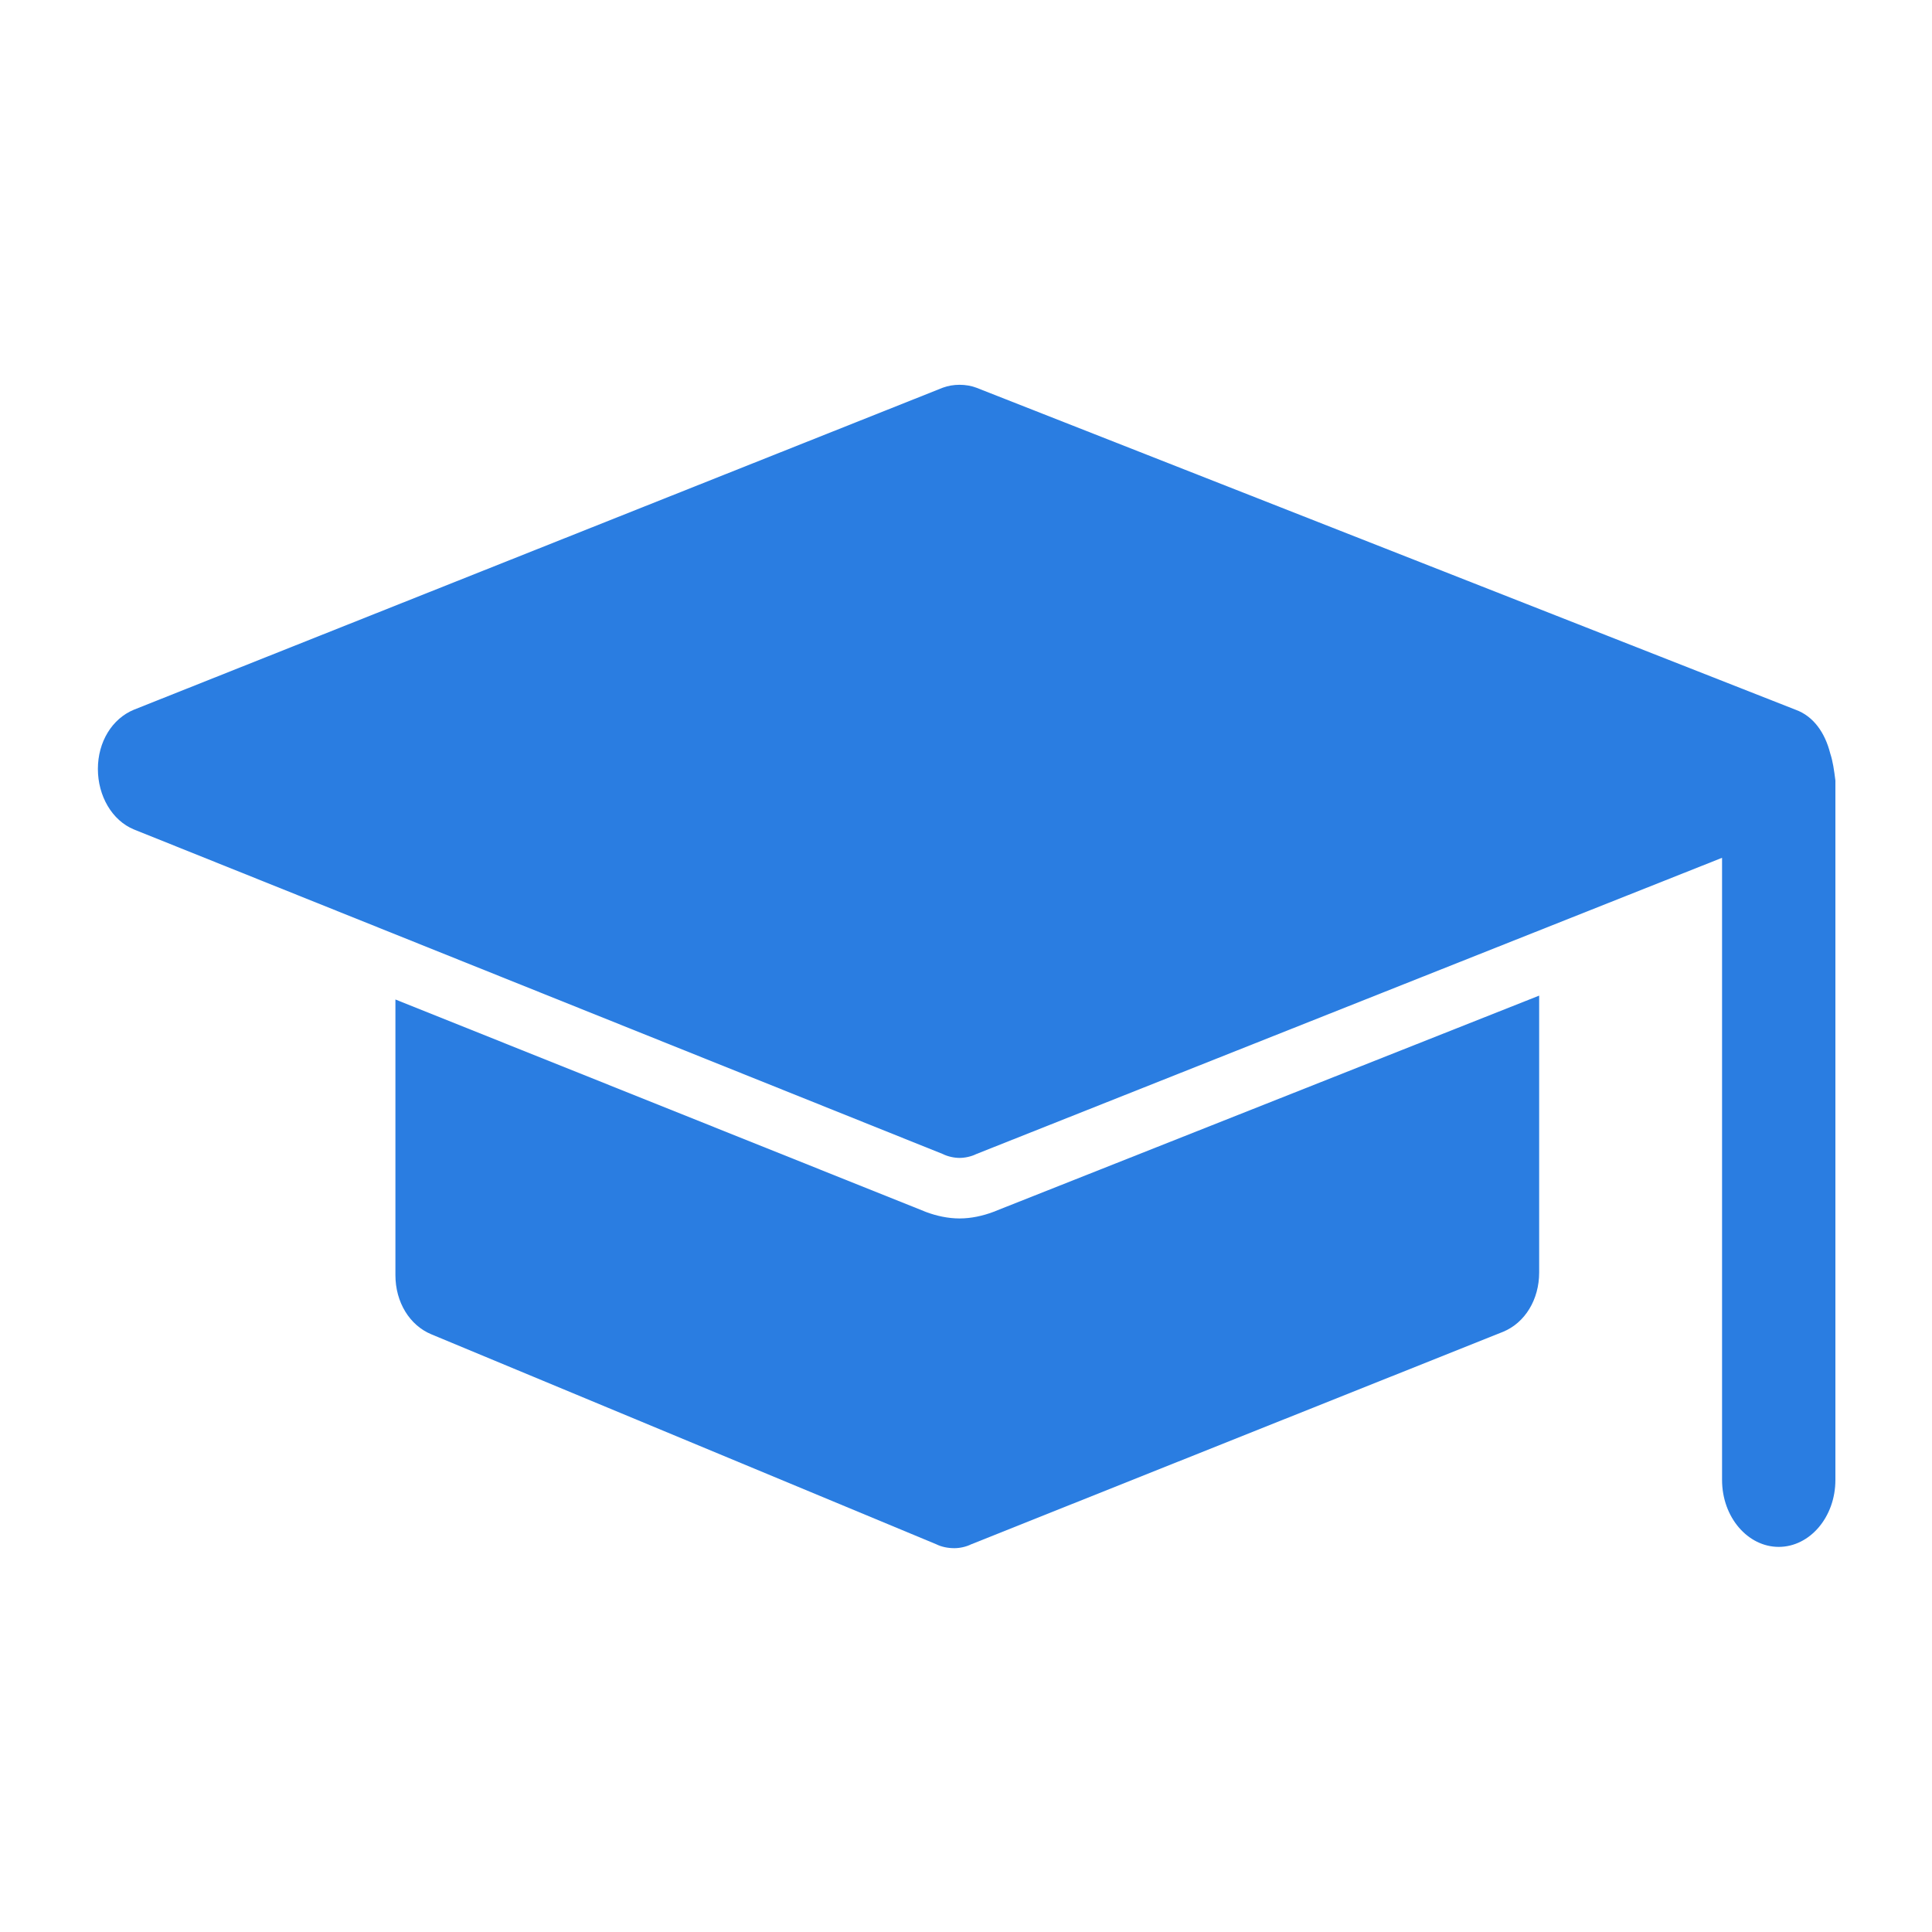 <?xml version="1.0" encoding="utf-8"?>
<!-- Generator: Adobe Illustrator 26.0.3, SVG Export Plug-In . SVG Version: 6.00 Build 0)  -->
<svg version="1.1" id="Layer_1" xmlns="http://www.w3.org/2000/svg" xmlns:xlink="http://www.w3.org/1999/xlink" x="0px" y="0px"
	 viewBox="0 0 150 150" style="enable-background:new 0 0 150 150;" xml:space="preserve">
<style type="text/css">
	.st0{fill:#2A7DE1;}
</style>
<g id="Layer_1_00000052808511069825378280000013084239519532498841_">
</g>
<g>
	<path class="st0" d="M74.5,94.6c-0.9,0-1.8-0.2-2.6-0.5L30.7,77.6V99c0,2.1,1.1,3.9,2.8,4.6l39.2,16.3c0.4,0.2,0.9,0.3,1.4,0.3
		c0.4,0,0.9-0.1,1.3-0.3l41.3-16.5c1.7-0.7,2.8-2.5,2.8-4.6V77.3L77.1,94.1C76.3,94.4,75.4,94.6,74.5,94.6z"/>
	<path class="st0" d="M142.1,58.5c-0.4-1.6-1.3-2.9-2.7-3.4L75.8,30.1c-0.8-0.3-1.8-0.3-2.6,0L10.4,55.1c-1.7,0.7-2.8,2.5-2.8,4.6
		c0,2.1,1.1,4,2.8,4.7l62.8,25.2c0.4,0.2,0.9,0.3,1.3,0.3c0.4,0,0.9-0.1,1.3-0.3l57.9-23v48.3c0,2.9,2,5.2,4.4,5.2
		c2.4,0,4.4-2.3,4.4-5.2V60.6C142.4,59.8,142.3,59.1,142.1,58.5z"/>
</g>
</svg>
